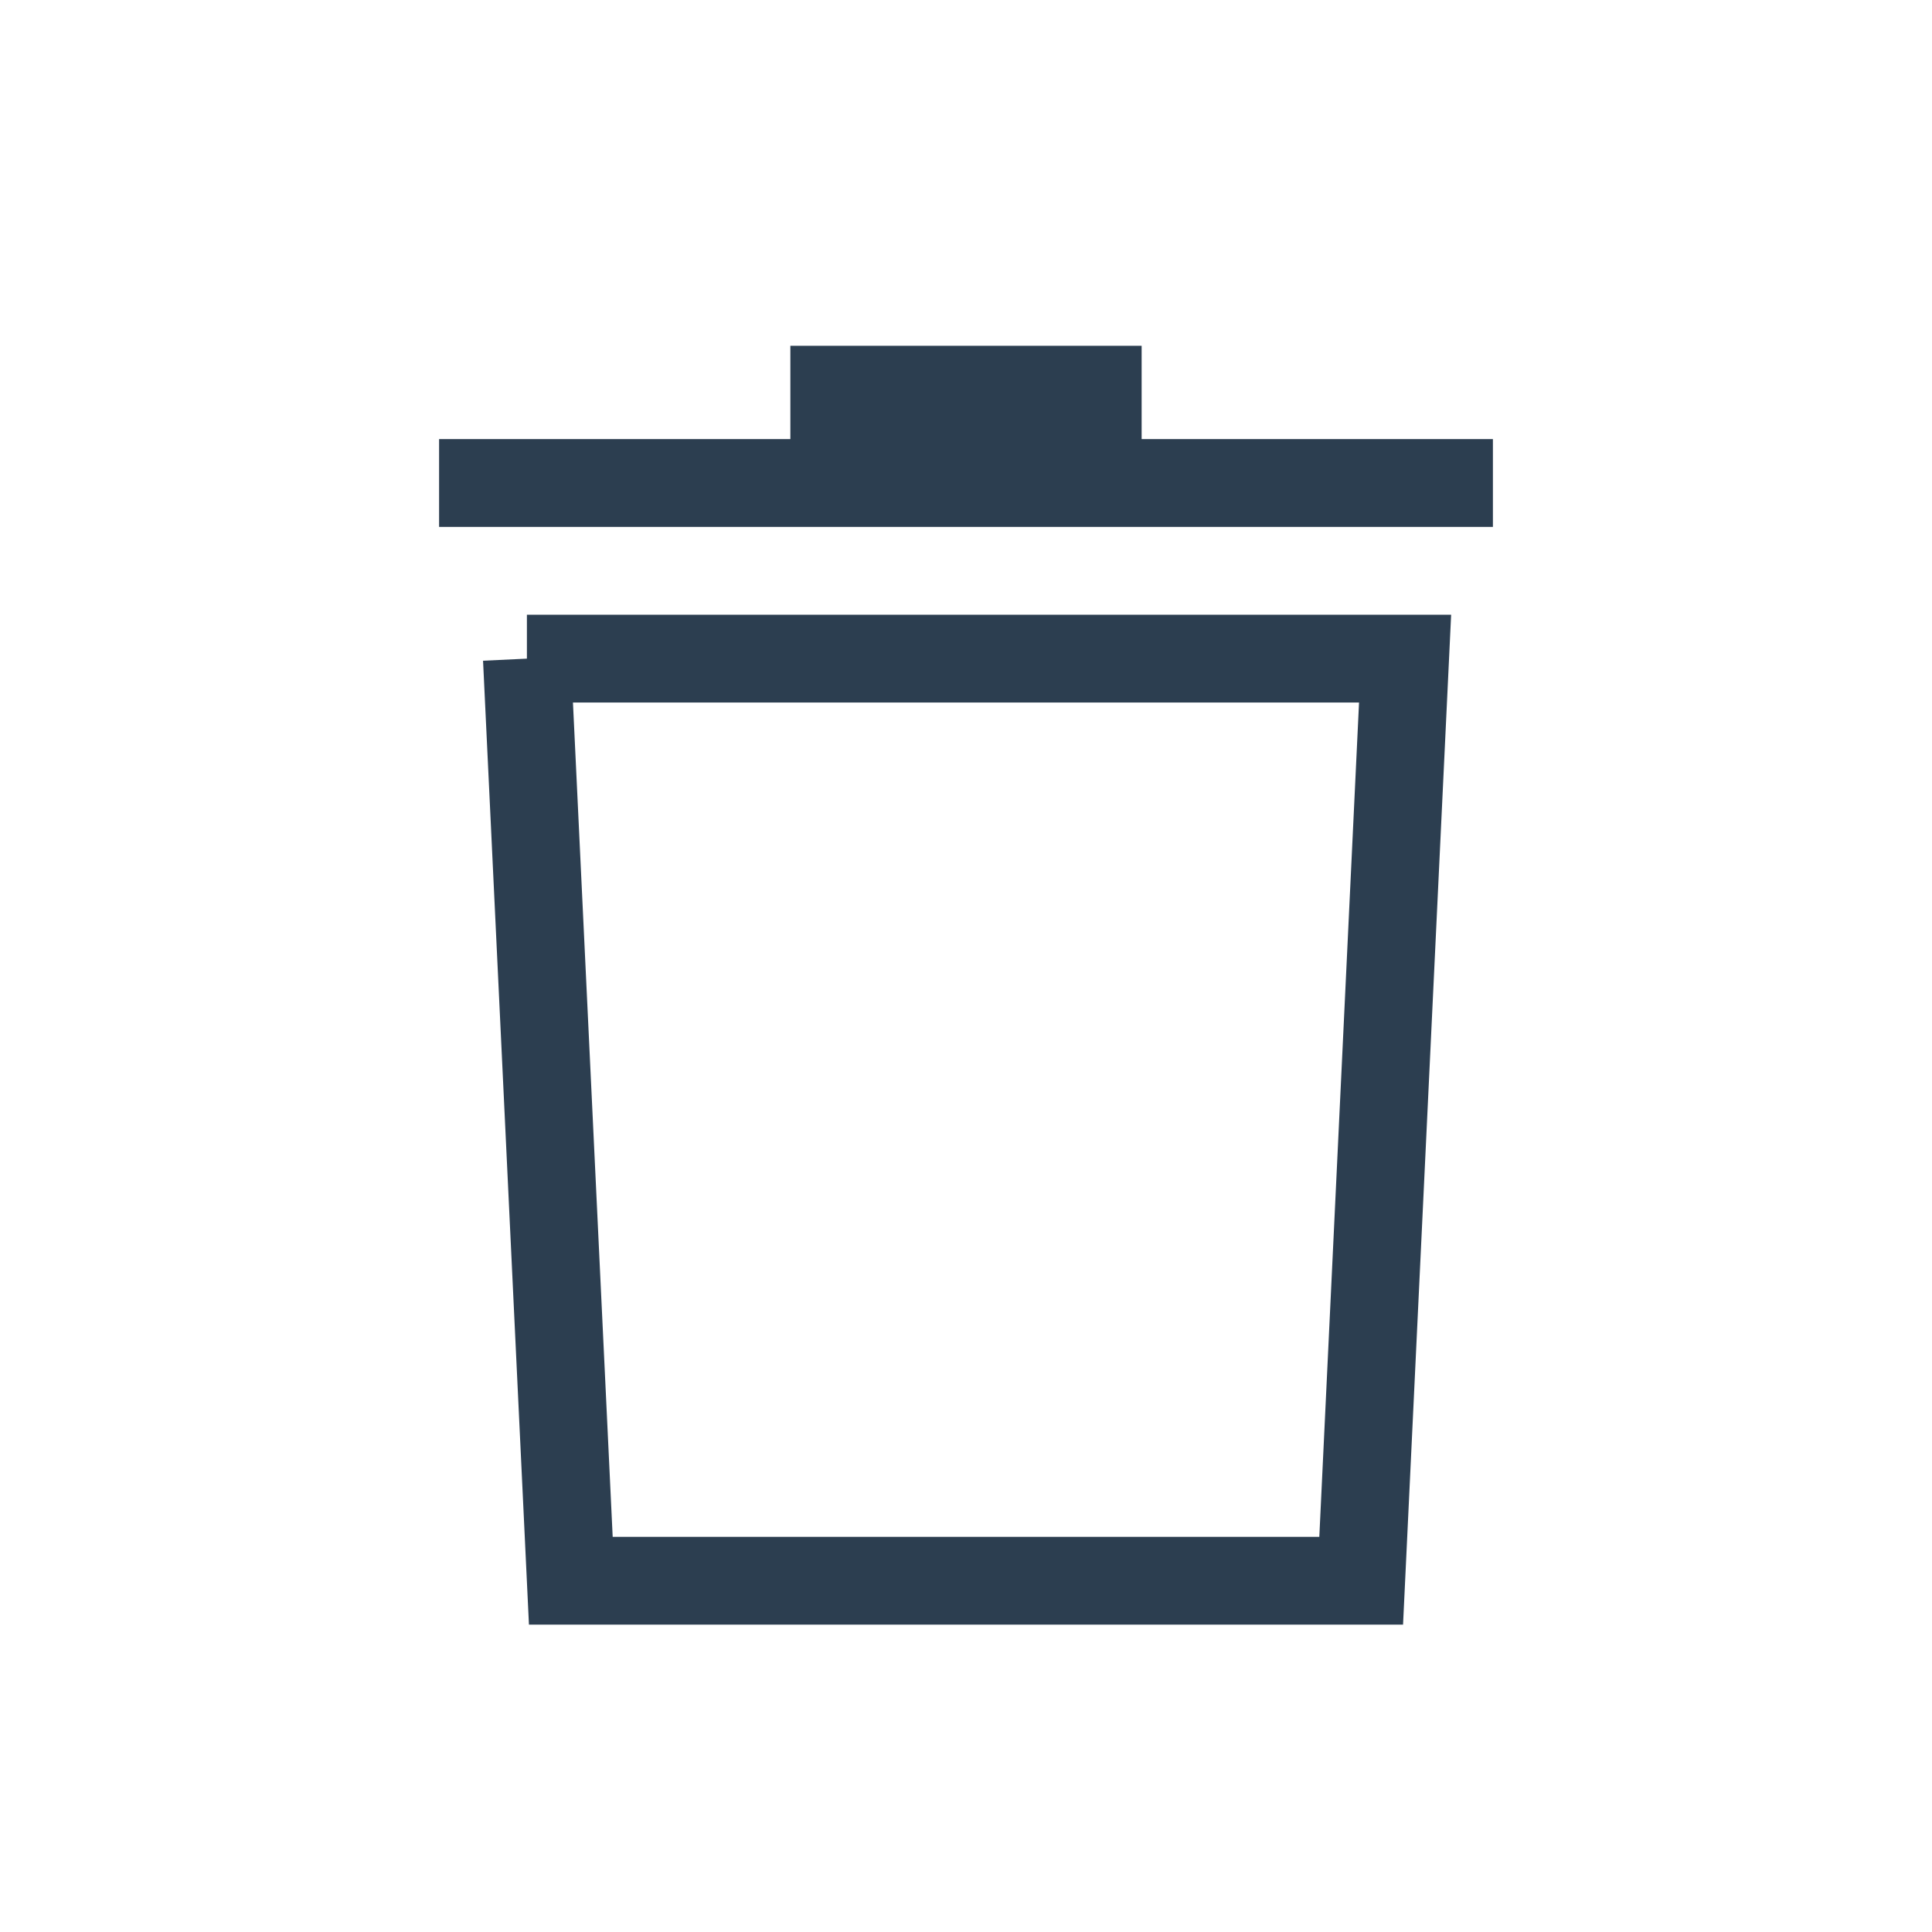 <?xml version="1.0"?>
<svg width="44" height="44" xmlns="http://www.w3.org/2000/svg" xmlns:svg="http://www.w3.org/2000/svg">
 <!-- Created with SVG-edit - http://svg-edit.googlecode.com/ -->
 <g>
  <title>Layer 1</title>
  <path stroke="#2c3e50" id="svg_2" d="m12,15l1,21l18,0l1,-21l-20,0z" stroke-linecap="null" stroke-linejoin="null" stroke-dasharray="null" stroke-width="2" fill="none"/>
  <line fill="none" stroke="#2c3e50" stroke-width="2" x1="10" y1="11" x2="34" y2="11" id="svg_3"/>
  <line fill="none" stroke="#2c3e50" stroke-width="3" x1="18" y1="9.375" x2="26" y2="9.375" id="svg_4"/>
 </g>
</svg>
